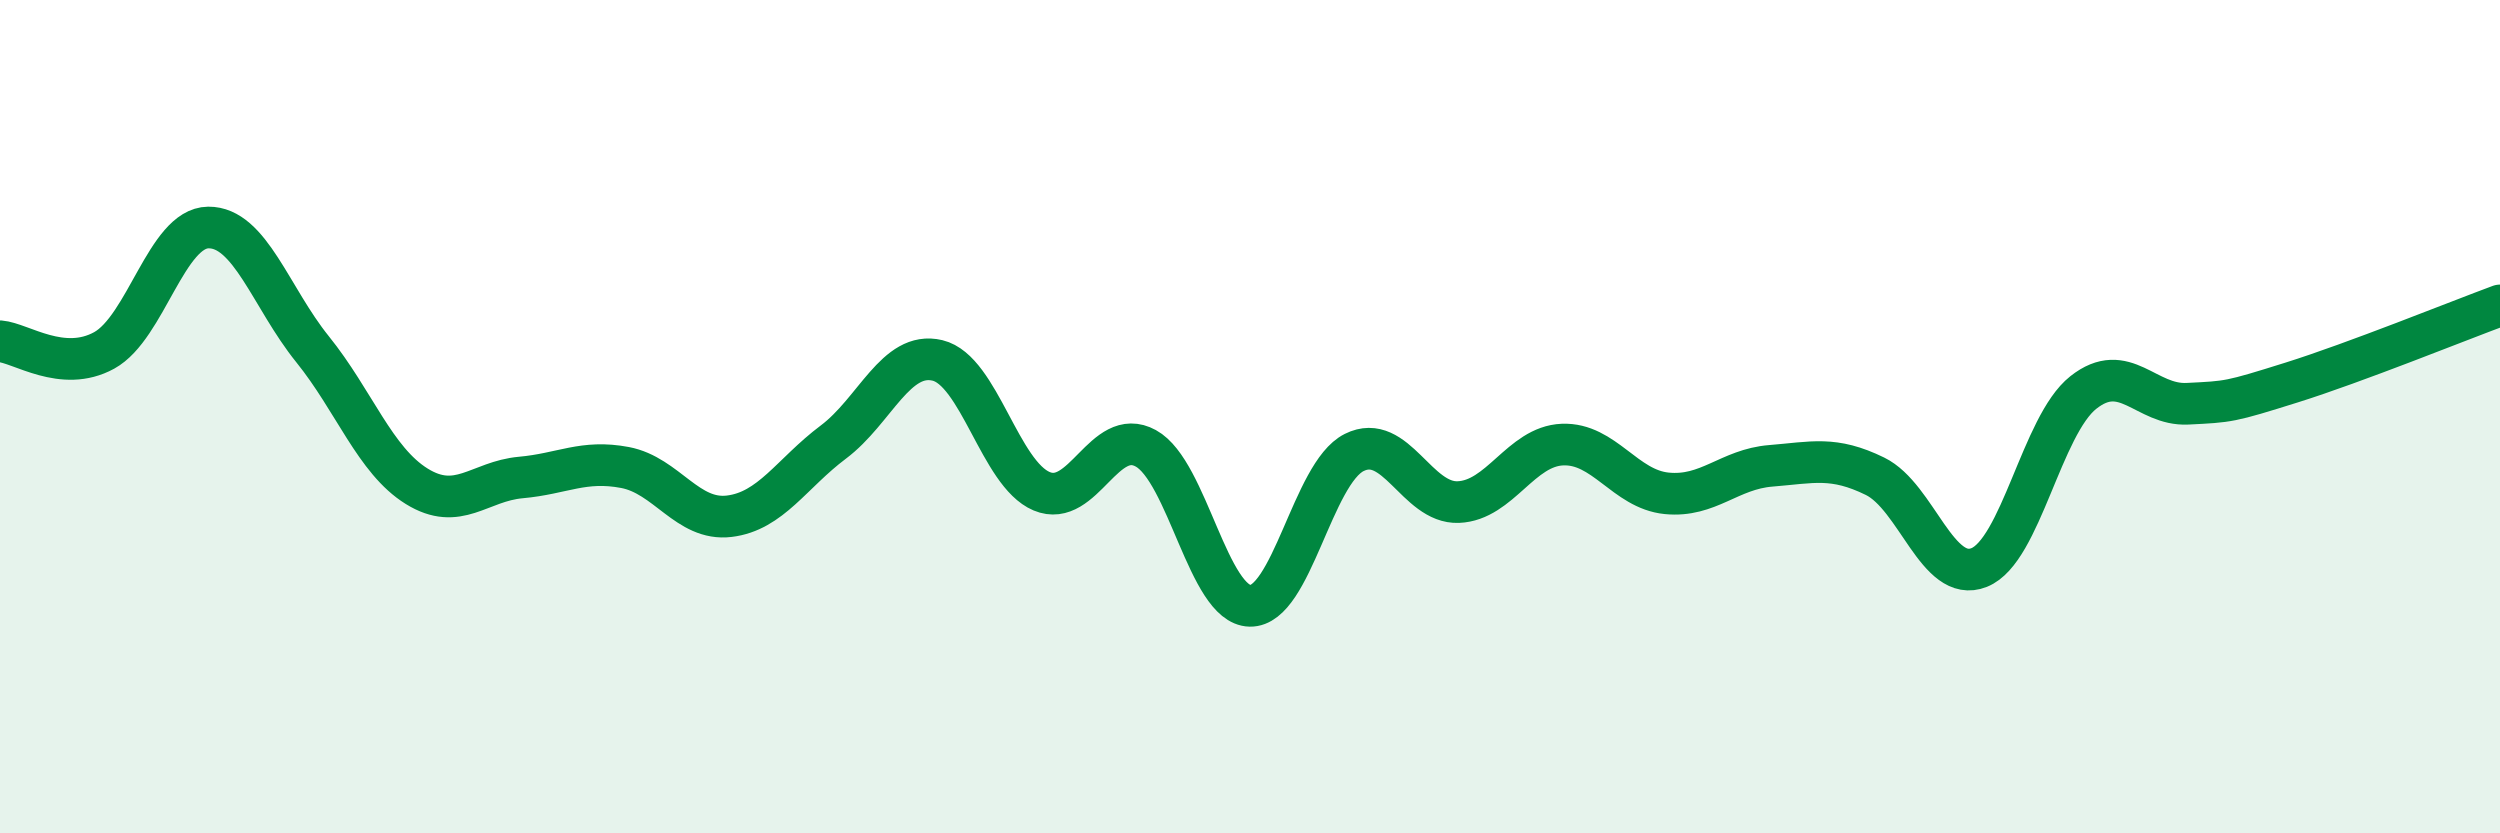 
    <svg width="60" height="20" viewBox="0 0 60 20" xmlns="http://www.w3.org/2000/svg">
      <path
        d="M 0,8.19 C 0.5,8.23 1.5,8.96 2.5,8.41 C 3.5,7.86 4,5.47 5,5.46 C 6,5.45 6.5,7.14 7.5,8.38 C 8.5,9.62 9,11.05 10,11.67 C 11,12.29 11.5,11.55 12.5,11.46 C 13.5,11.37 14,11.03 15,11.22 C 16,11.41 16.5,12.51 17.5,12.39 C 18.5,12.27 19,11.36 20,10.61 C 21,9.86 21.5,8.41 22.5,8.65 C 23.5,8.89 24,11.37 25,11.79 C 26,12.21 26.5,10.21 27.5,10.76 C 28.5,11.31 29,14.52 30,14.54 C 31,14.56 31.5,11.36 32.5,10.86 C 33.5,10.36 34,12.09 35,12.05 C 36,12.01 36.5,10.71 37.5,10.67 C 38.5,10.63 39,11.74 40,11.84 C 41,11.94 41.5,11.26 42.5,11.18 C 43.5,11.1 44,10.94 45,11.43 C 46,11.92 46.5,14.02 47.5,13.62 C 48.5,13.22 49,10.21 50,9.42 C 51,8.63 51.5,9.74 52.5,9.69 C 53.5,9.64 53.5,9.65 55,9.18 C 56.5,8.71 59,7.7 60,7.33L60 20L0 20Z"
        fill="#008740"
        opacity="0.1"
        stroke-linecap="round"
        stroke-linejoin="round"
      />
      <path
        d="M 0,8.19 C 0.5,8.23 1.5,8.96 2.5,8.41 C 3.5,7.86 4,5.47 5,5.46 C 6,5.45 6.5,7.14 7.5,8.38 C 8.5,9.62 9,11.05 10,11.67 C 11,12.29 11.5,11.55 12.5,11.46 C 13.5,11.37 14,11.03 15,11.22 C 16,11.41 16.5,12.51 17.5,12.39 C 18.5,12.27 19,11.36 20,10.61 C 21,9.86 21.5,8.41 22.5,8.65 C 23.5,8.89 24,11.37 25,11.79 C 26,12.21 26.5,10.21 27.5,10.76 C 28.5,11.31 29,14.52 30,14.54 C 31,14.56 31.5,11.36 32.5,10.86 C 33.5,10.36 34,12.09 35,12.05 C 36,12.01 36.5,10.71 37.5,10.67 C 38.5,10.63 39,11.74 40,11.84 C 41,11.94 41.5,11.26 42.5,11.18 C 43.5,11.1 44,10.94 45,11.43 C 46,11.92 46.5,14.02 47.5,13.62 C 48.5,13.22 49,10.21 50,9.42 C 51,8.63 51.5,9.74 52.5,9.69 C 53.5,9.64 53.5,9.65 55,9.18 C 56.5,8.71 59,7.7 60,7.33"
        stroke="#008740"
        stroke-width="1"
        fill="none"
        stroke-linecap="round"
        stroke-linejoin="round"
      />
    </svg>
  
